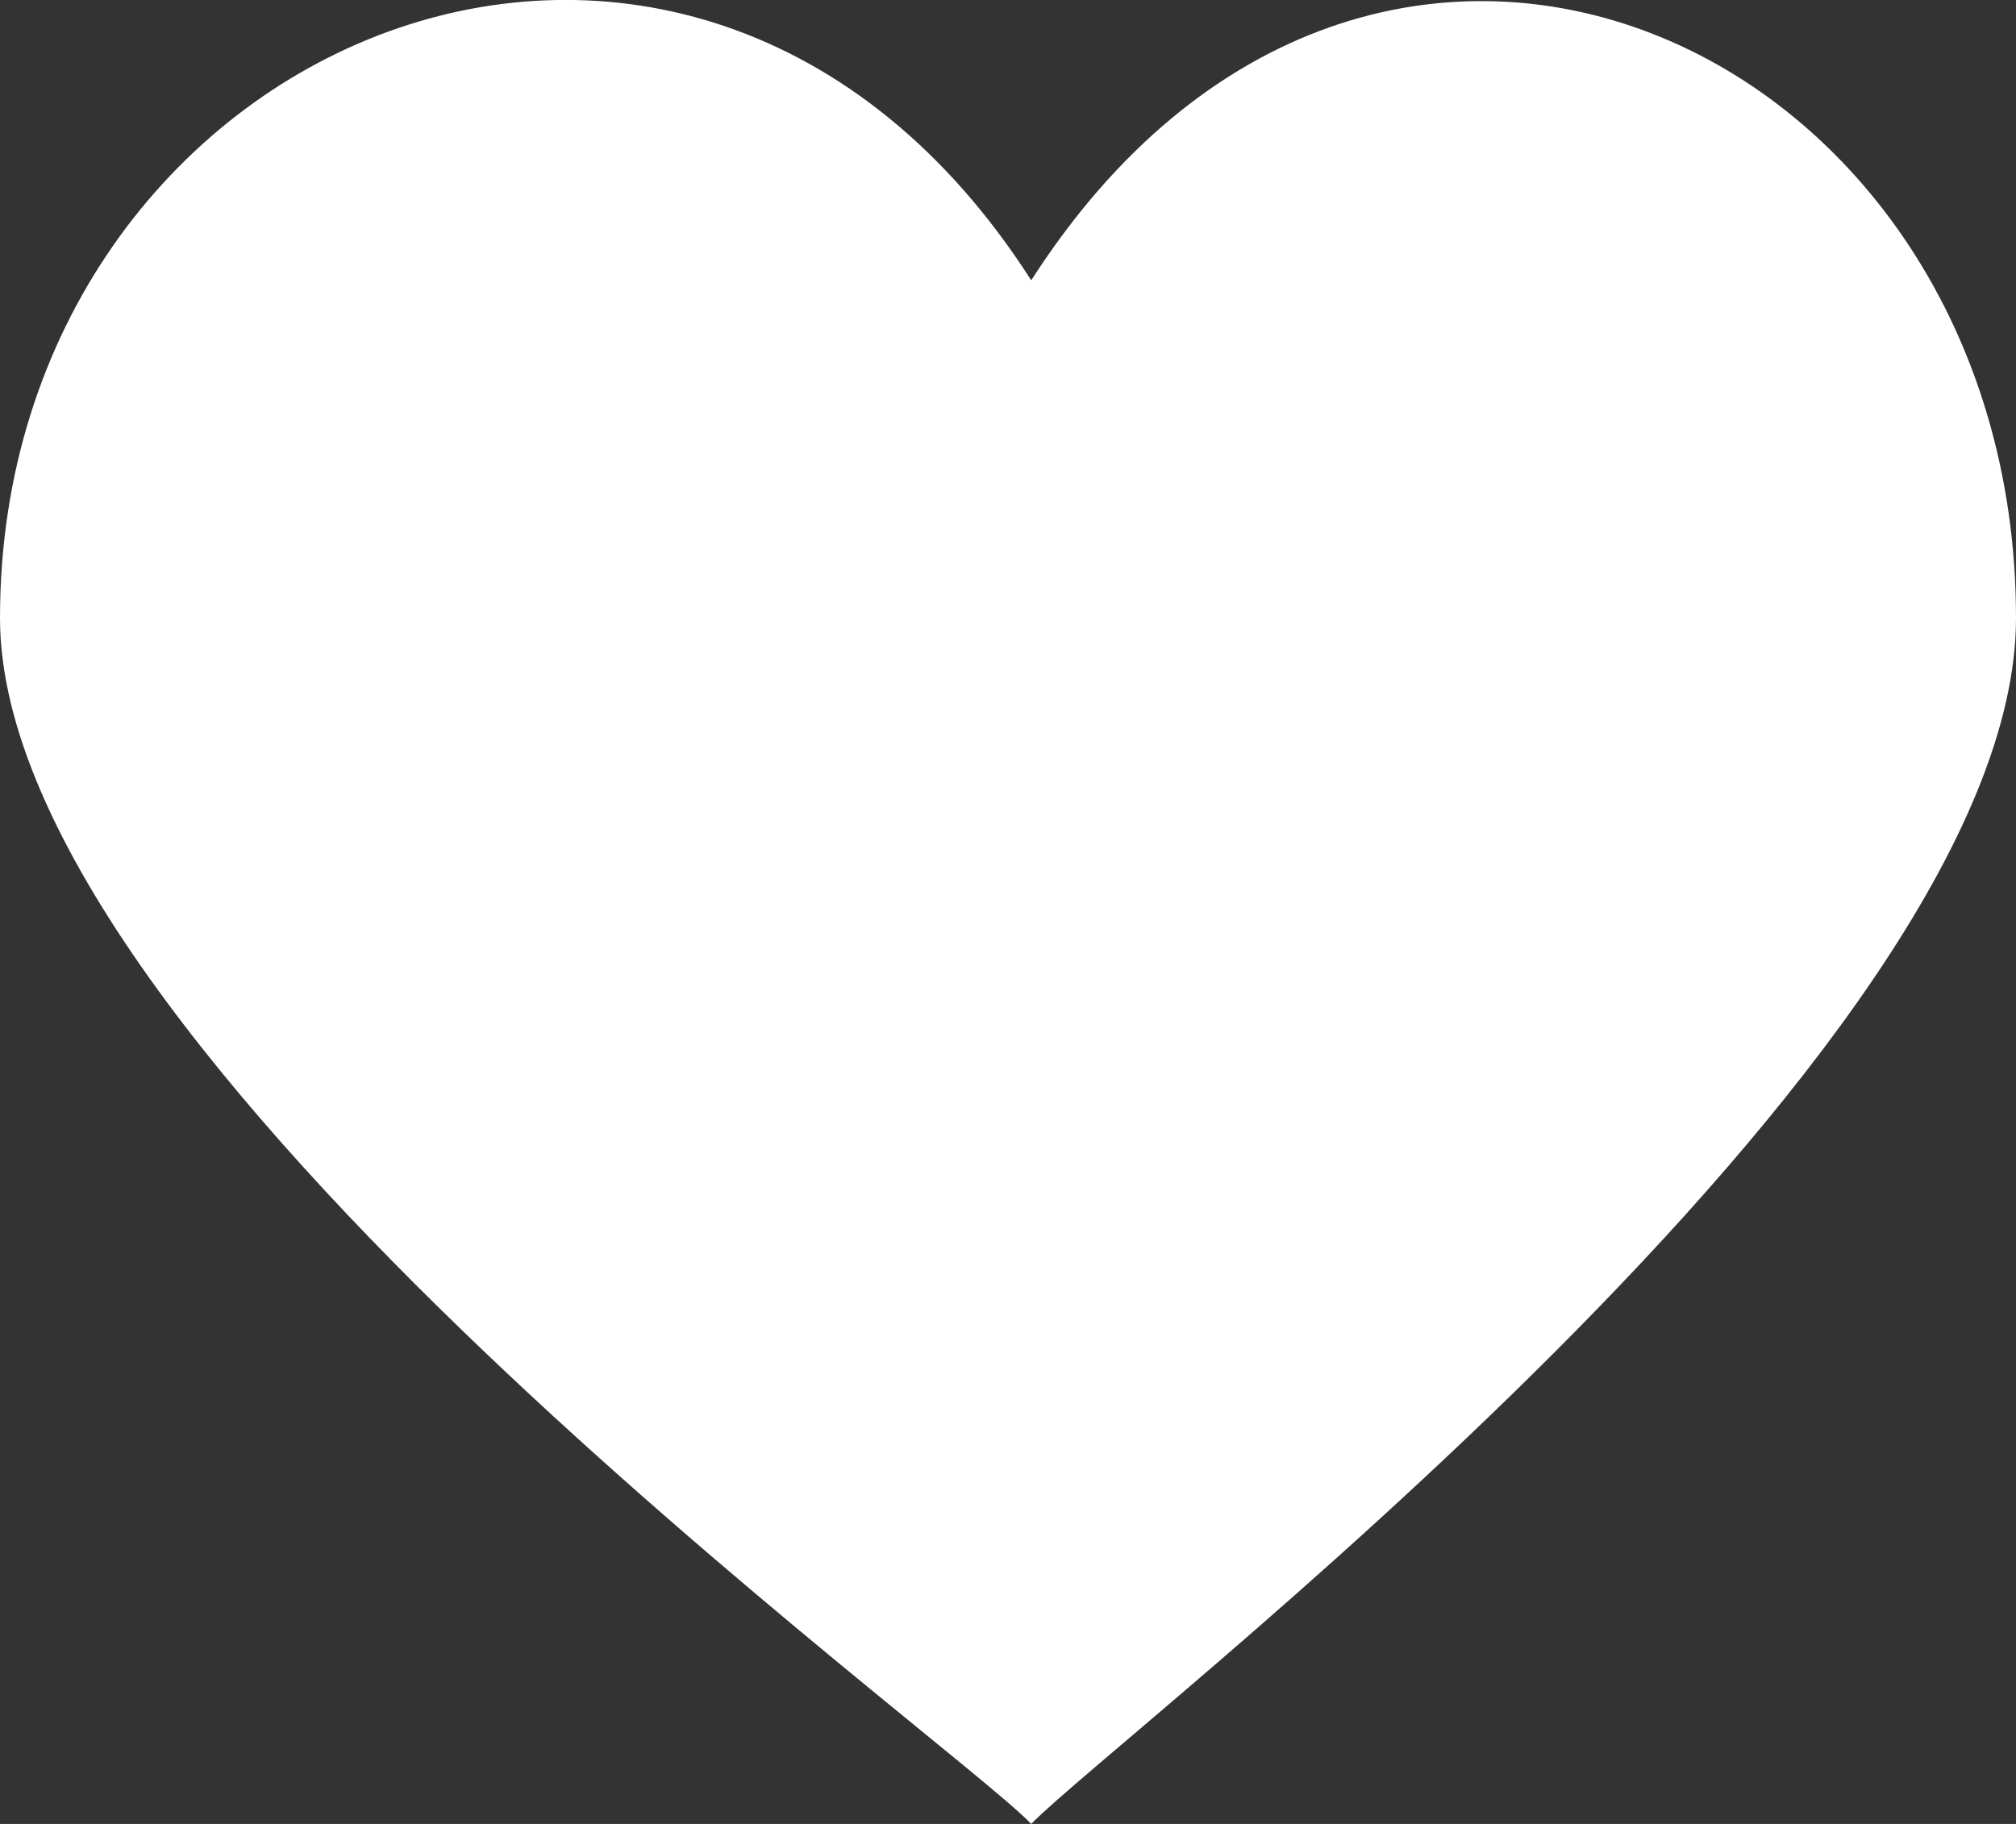 <svg width="21" height="19" fill="none" xmlns="http://www.w3.org/2000/svg"><rect width="100%" height="100%" fill="#333333" stroke="none"/><path d="M10.742 2.92C7.19-2.63 0 .394 0 6.438 0 10.977 9.857 18.077 10.742 19 11.633 18.077 21 10.977 21 6.438 21 .44 14.301-2.629 10.742 2.92z" fill="#fff"/></svg>